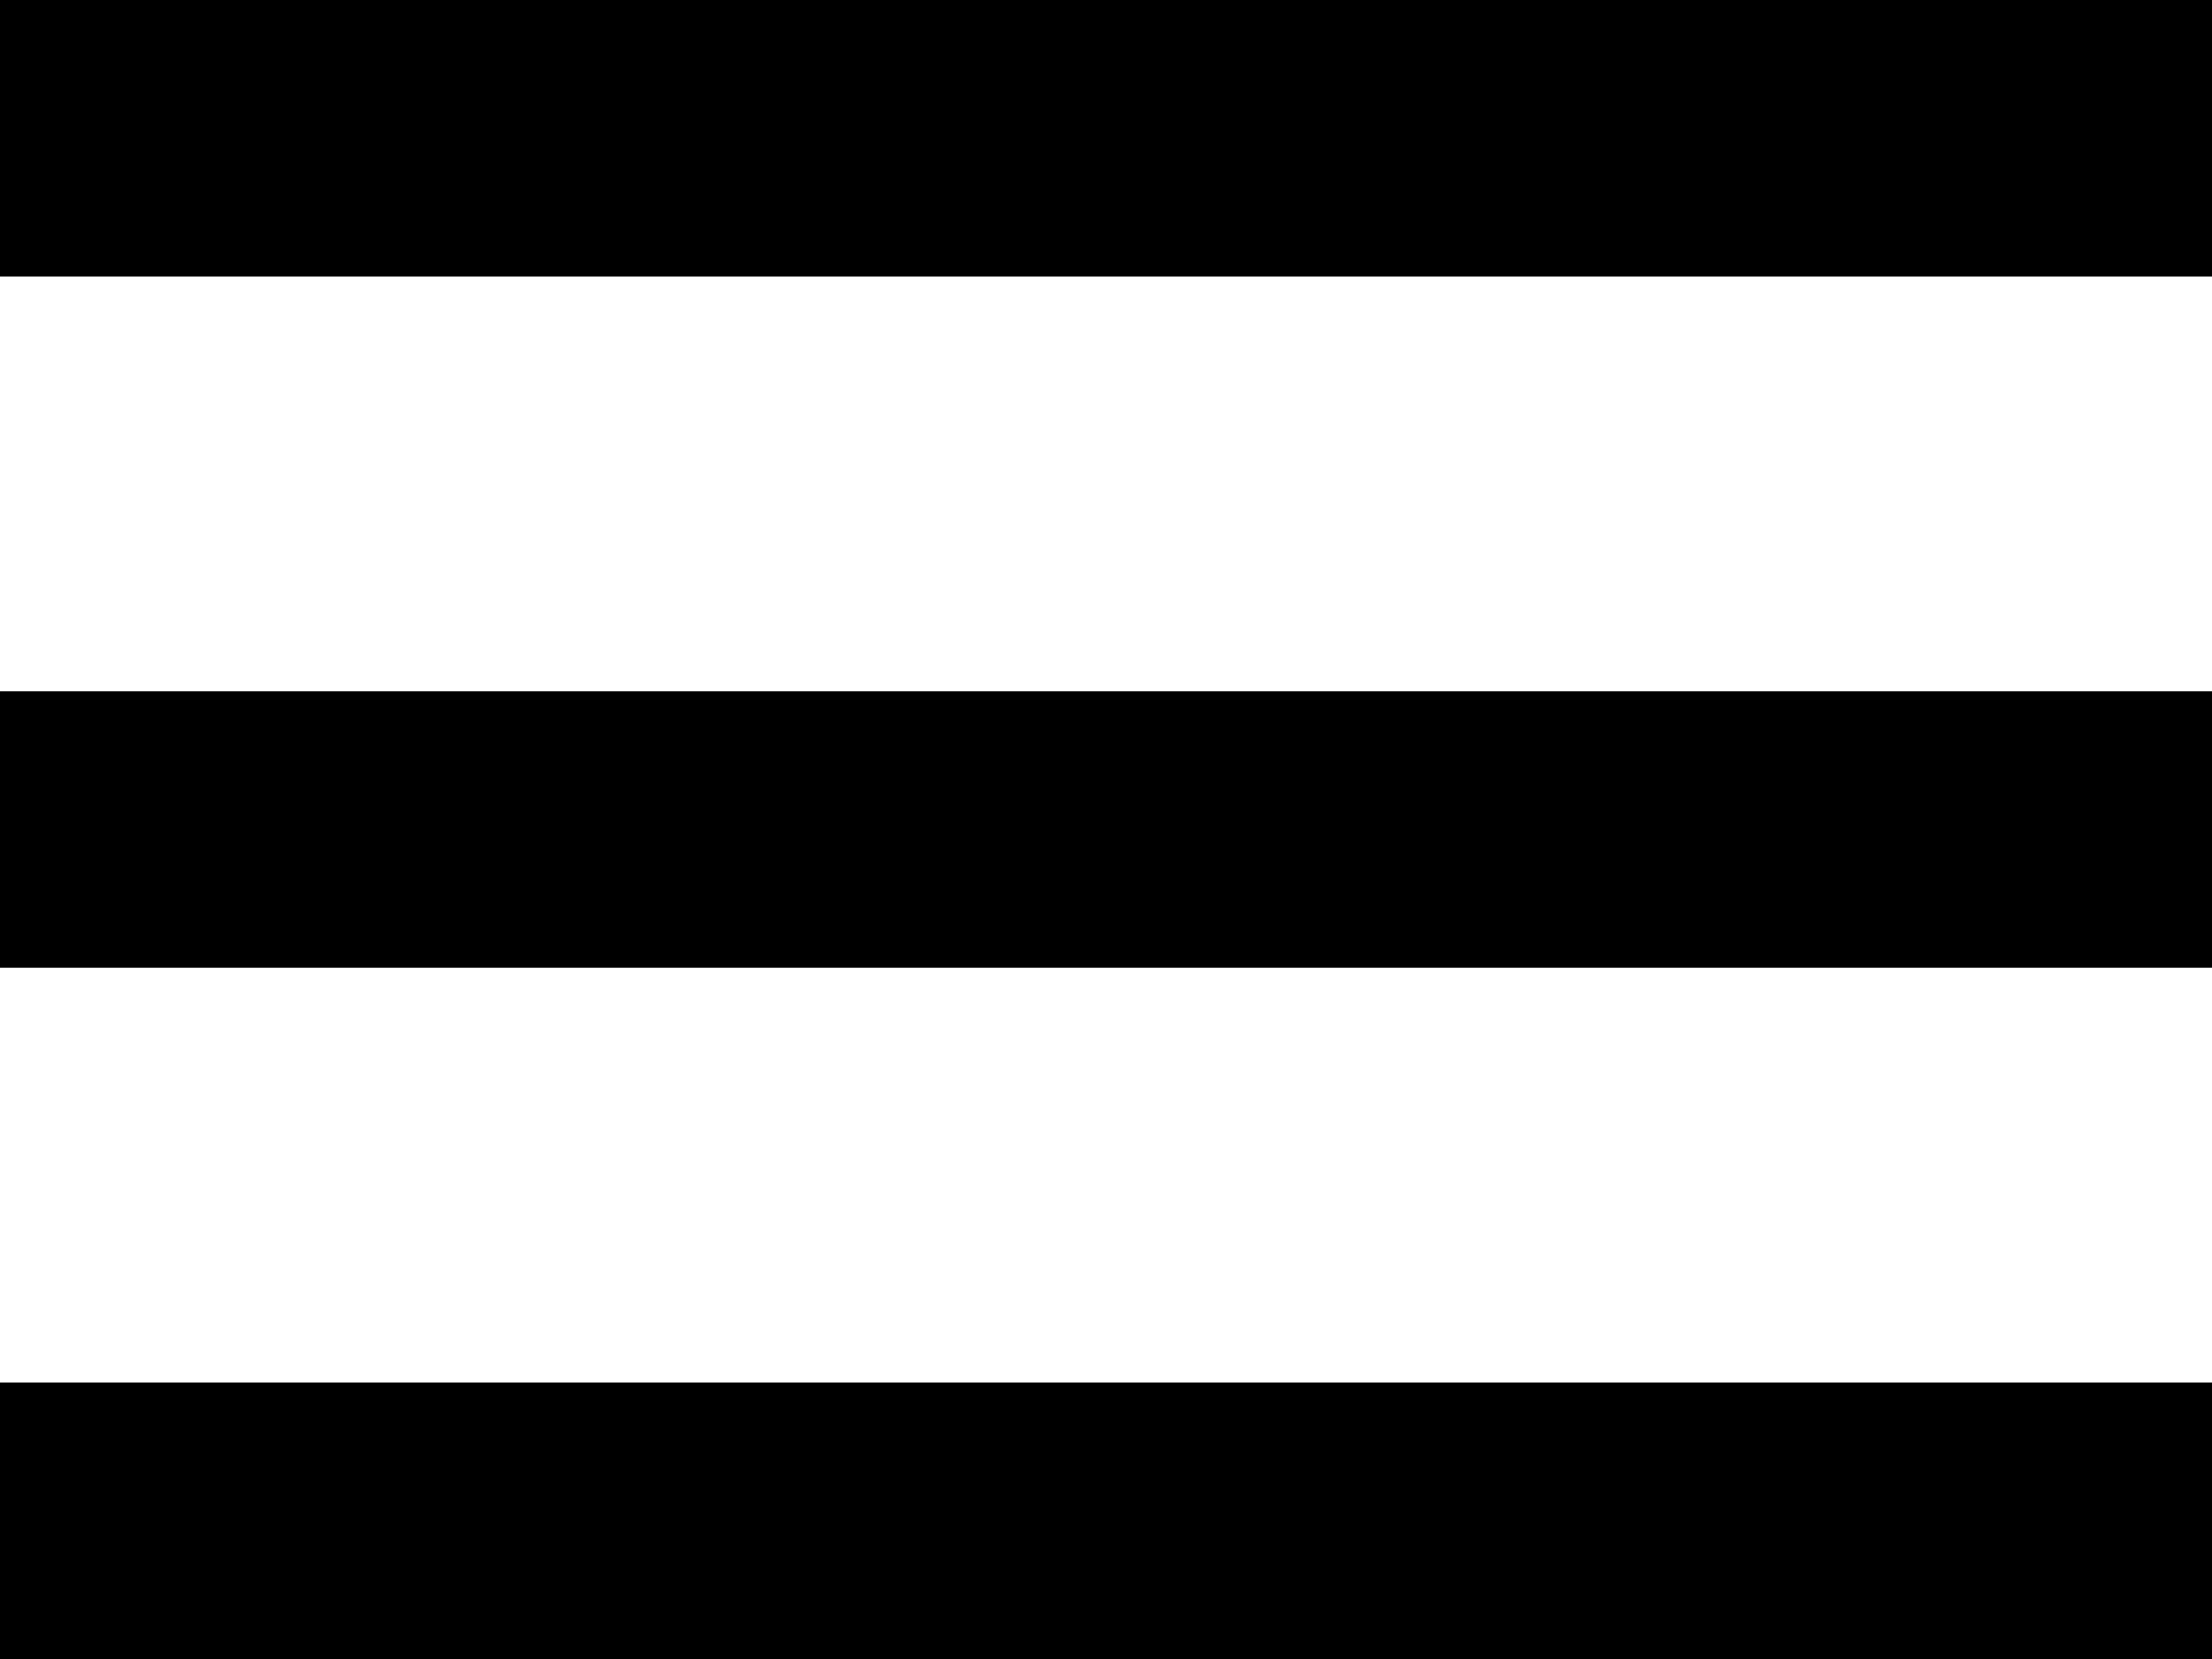 <svg xmlns="http://www.w3.org/2000/svg" width="16" height="12" viewBox="0 0 16 12" fill="none"><path d="M1 11H15M1 6H15M1 1H15" stroke="black" stroke-width="2" stroke-linecap="square" stroke-linejoin="round"></path></svg>